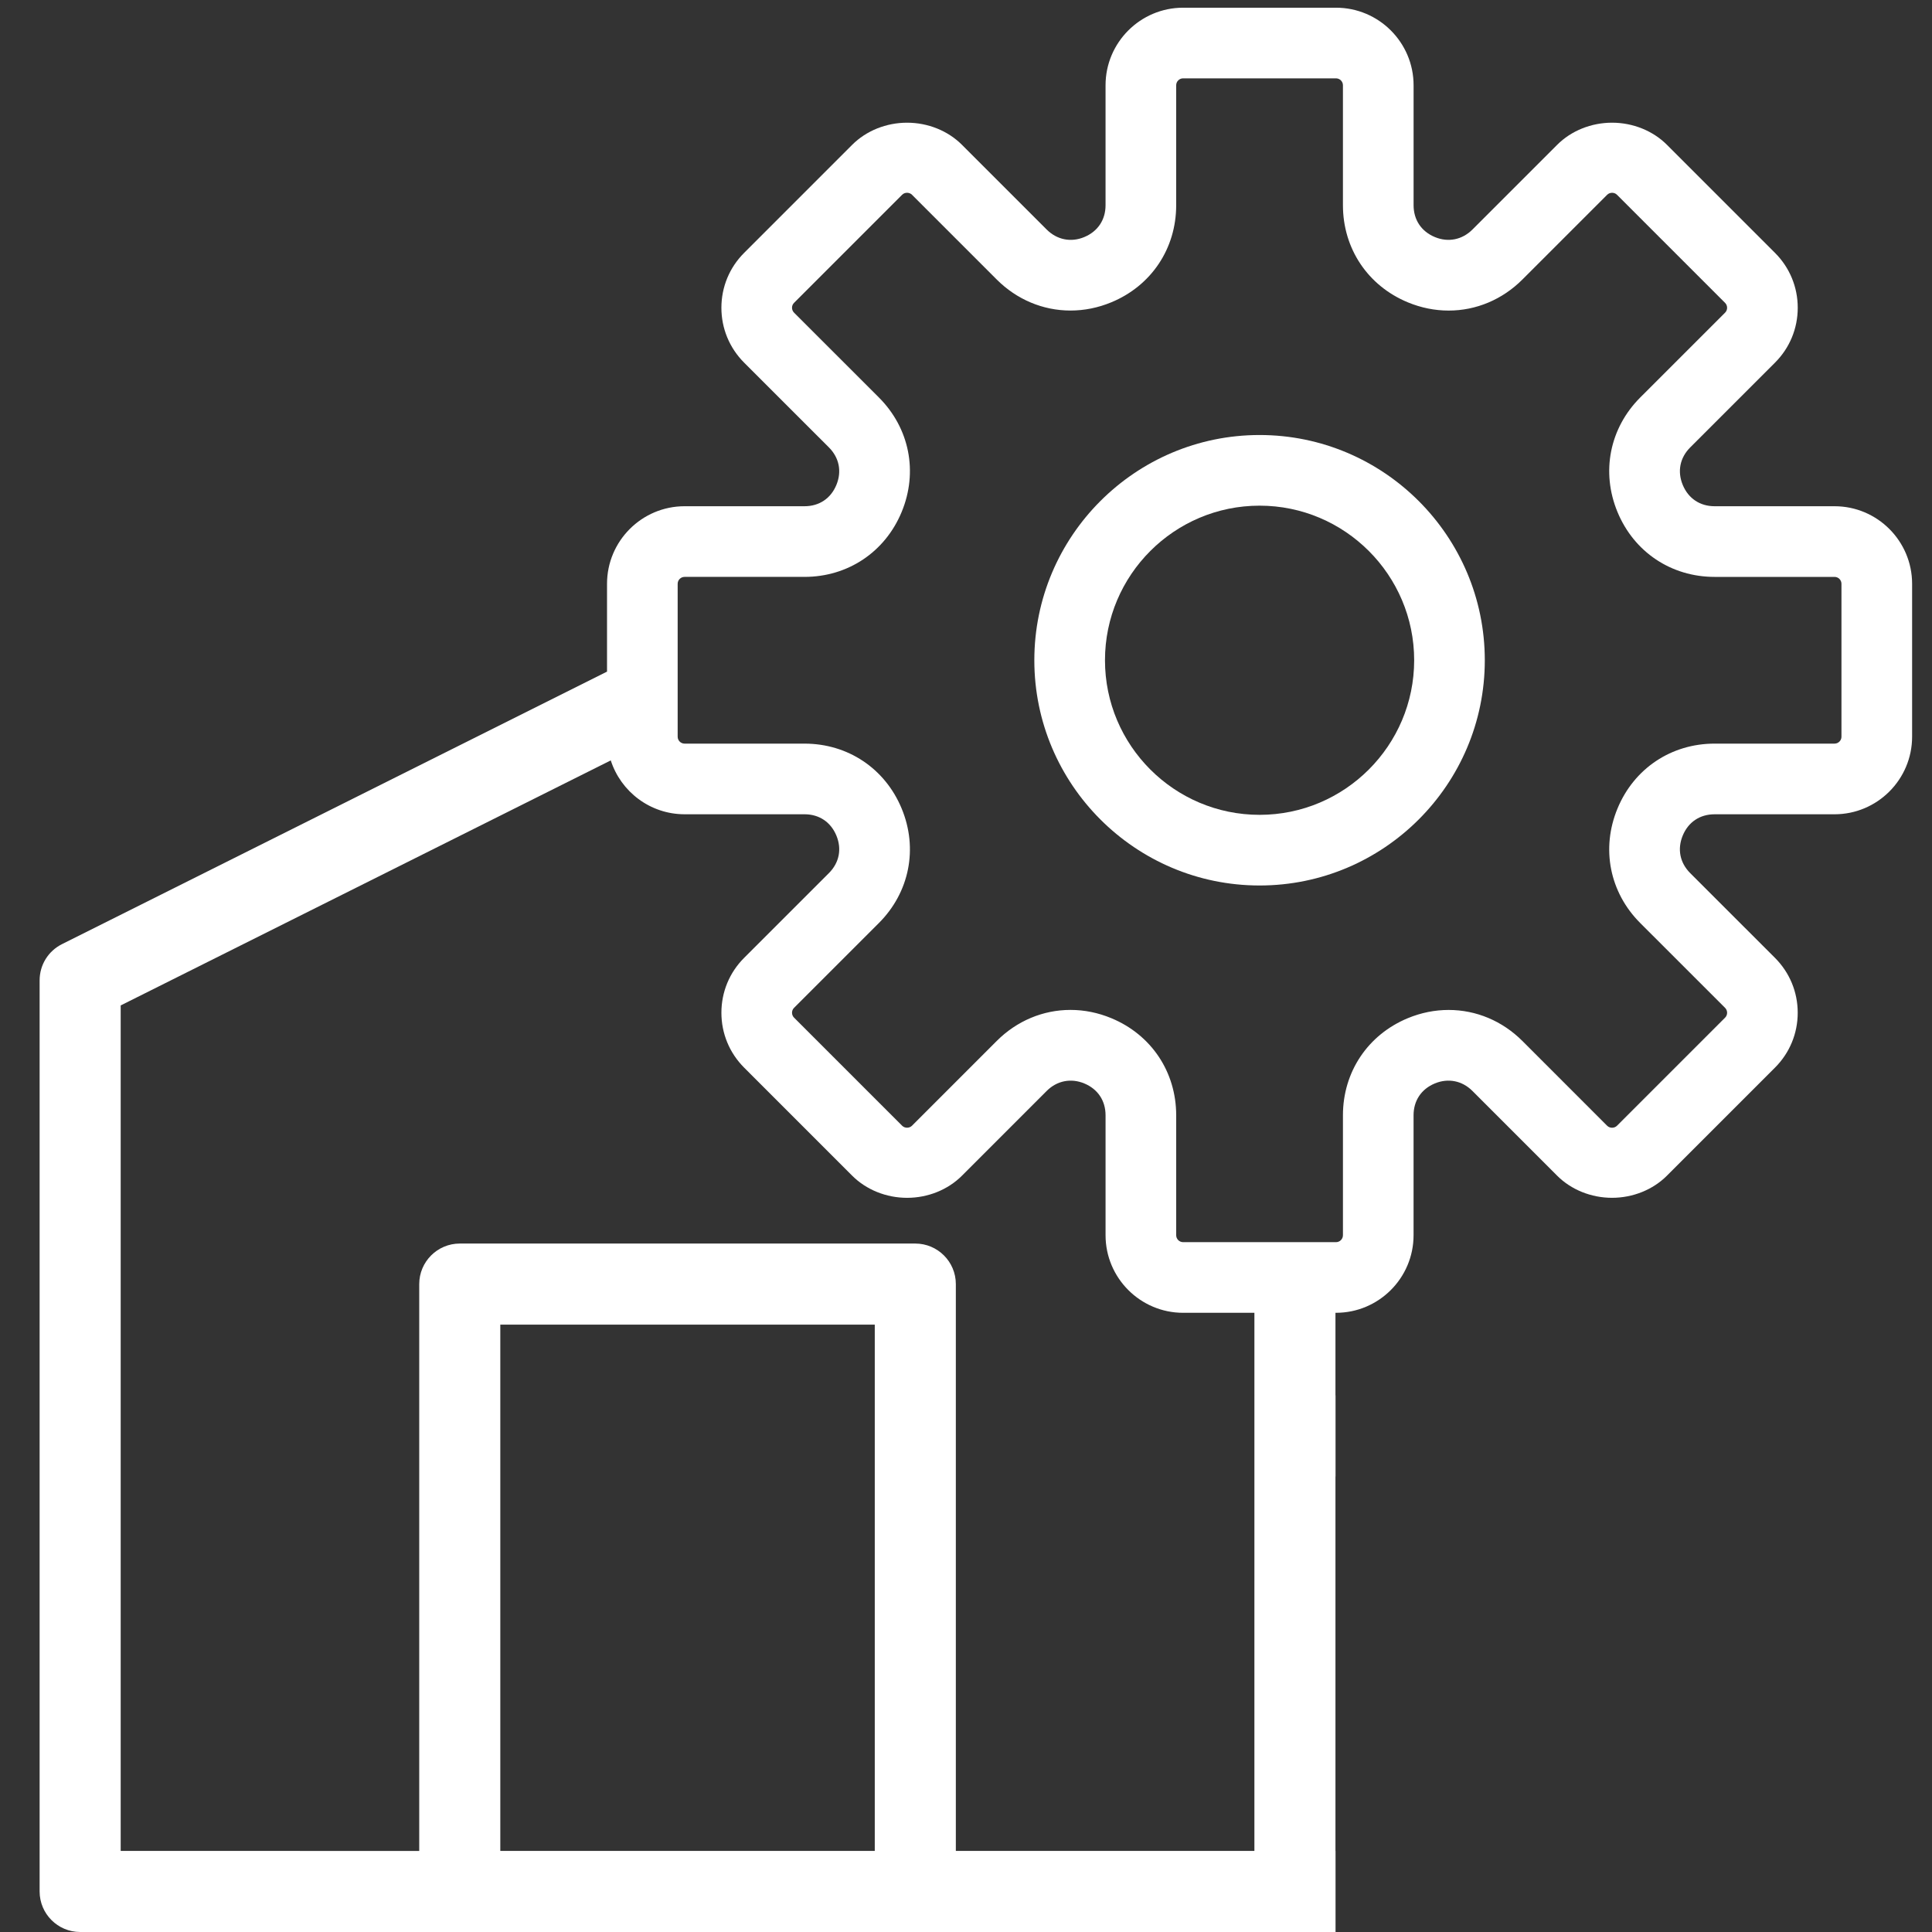 <?xml version="1.0" encoding="utf-8"?>
<!-- Generator: Adobe Illustrator 16.0.0, SVG Export Plug-In . SVG Version: 6.00 Build 0)  -->
<!DOCTYPE svg PUBLIC "-//W3C//DTD SVG 1.1//EN" "http://www.w3.org/Graphics/SVG/1.1/DTD/svg11.dtd">
<svg version="1.1" id="Vrstva_1" xmlns="http://www.w3.org/2000/svg" xmlns:xlink="http://www.w3.org/1999/xlink" x="0px" y="0px"
	 width="512px" height="512px" viewBox="0 0 512 512" enable-background="new 0 0 512 512" xml:space="preserve">
<rect x="0" y="0" width="512" height="512" fill="#333333" stroke="none"/>
<g>
	<path fill="#FFFFFF" d="M486.171,134.157h-31.784c-3.876,0-6.951-2.055-8.438-5.638c-1.484-3.579-0.763-7.207,1.978-9.951
		l22.472-22.467c3.884-3.882,6.021-9.046,6.021-14.539c0-5.491-2.138-10.656-6.021-14.543l-28.645-28.645
		c-3.722-3.723-9.022-5.858-14.542-5.858c-5.518,0-10.816,2.135-14.54,5.858l-22.466,22.463c-2.713,2.71-6.421,3.46-9.954,1.986
		c-3.581-1.485-5.636-4.561-5.636-8.438V22.602c0-11.337-9.224-20.56-20.561-20.56h-40.514c-11.337,0-20.56,9.223-20.56,20.56
		v31.783c0,3.877-2.054,6.952-5.646,8.442c-3.512,1.471-7.228,0.724-9.945-1.989l-22.466-22.464
		c-3.722-3.723-9.022-5.858-14.54-5.858c-5.521,0-10.822,2.135-14.545,5.858l-28.642,28.645c-3.883,3.882-6.021,9.047-6.021,14.543
		c0,5.484,2.137,10.646,6.021,14.539l22.47,22.465c2.74,2.743,3.46,6.372,1.978,9.957c-1.48,3.581-4.556,5.634-8.437,5.634h-31.782
		c-11.336,0-20.559,9.223-20.559,20.559v23.273L16.437,250.203c-3.661,1.833-5.937,5.515-5.937,9.61v241.445
		c0,5.924,4.819,10.742,10.742,10.742h332.69v-21.484h-0.021v-99.238h0.021v-21.484h-0.021v-21.888h0.139
		c11.336,0,20.558-9.224,20.558-20.561v-31.783c0-3.877,2.054-6.952,5.637-8.438c3.538-1.468,7.242-0.73,9.953,1.979l22.466,22.471
		c3.722,3.723,9.021,5.858,14.54,5.858c5.521,0,10.821-2.136,14.545-5.858l28.641-28.642c3.884-3.88,6.023-9.047,6.023-14.546
		c0-5.485-2.138-10.648-6.022-14.54l-22.47-22.463c-2.739-2.743-3.46-6.371-1.975-9.958c1.478-3.579,4.554-5.632,8.44-5.632h31.784
		c11.337,0,20.56-9.223,20.56-20.56v-40.515C506.73,143.379,497.508,134.157,486.171,134.157z M231.823,490.516h-99.238V351.038
		h99.238V490.516z M332.427,490.516h-79.12v-150.22c0-5.924-4.819-10.742-10.742-10.742H121.843
		c-5.923,0-10.742,4.818-10.742,10.742v150.22H31.984V266.451l129.877-64.937c2.664,8.272,10.423,14.276,19.566,14.276h31.782
		c3.877,0,6.953,2.055,8.438,5.638c1.485,3.578,0.764,7.206-1.977,9.951l-22.472,22.465c-3.882,3.883-6.02,9.047-6.02,14.54
		c0,5.49,2.137,10.654,6.021,14.545l28.642,28.643c3.726,3.727,9.028,5.863,14.547,5.863c5.517,0,10.816-2.137,14.539-5.863
		l22.463-22.469c2.714-2.709,6.419-3.448,9.956-1.979c3.582,1.485,5.637,4.561,5.637,8.438v31.783
		c0,11.337,9.223,20.561,20.56,20.561h18.886V490.516z M488.009,195.231c0,1.013-0.824,1.836-1.838,1.836h-31.784
		c-11.485,0-21.346,6.59-25.731,17.195c-4.402,10.612-2.089,22.246,6.034,30.36l22.472,22.464c0.349,0.351,0.541,0.814,0.541,1.309
		c0,0.49-0.19,0.951-0.539,1.299l-28.645,28.644c-0.691,0.693-1.902,0.704-2.603,0.001l-22.466-22.471
		c-5.301-5.301-12.242-8.221-19.543-8.221c-3.679,0-7.316,0.732-10.816,2.18c-10.607,4.392-17.196,14.254-17.196,25.735v31.783
		c0,1.014-0.824,1.839-1.839,1.839h-40.514c-1.013,0-1.838-0.825-1.838-1.839v-31.783c0-11.481-6.589-21.344-17.194-25.734
		c-3.502-1.454-7.144-2.191-10.819-2.191c-7.297,0-14.236,2.921-19.542,8.223l-22.465,22.473c-0.697,0.696-1.91,0.695-2.604,0.001
		l-28.645-28.646c-0.348-0.348-0.54-0.811-0.539-1.305c0-0.491,0.191-0.952,0.54-1.299l22.472-22.465
		c8.123-8.123,10.437-19.756,6.038-30.359c-4.394-10.603-14.255-17.19-25.736-17.19h-31.782c-1.014,0-1.838-0.824-1.838-1.836
		v-40.515c0-1.013,0.825-1.837,1.838-1.837h31.782c11.482,0,21.344-6.589,25.735-17.195c4.4-10.609,2.086-22.242-6.038-30.359
		l-22.471-22.466c-0.349-0.349-0.541-0.813-0.541-1.307c0-0.491,0.19-0.952,0.54-1.3l28.647-28.648
		c0.691-0.693,1.904-0.691,2.6,0.003l22.466,22.468c5.303,5.301,12.242,8.221,19.542,8.221c3.68,0,7.319-0.735,10.815-2.183
		c10.607-4.385,17.197-14.244,17.197-25.73V22.602c0-1.015,0.825-1.84,1.838-1.84h40.509c1.017,0,1.844,0.825,1.844,1.84v31.783
		c0,11.482,6.589,21.343,17.196,25.736c3.5,1.449,7.141,2.184,10.82,2.184c7.295,0,14.235-2.921,19.539-8.225l22.463-22.461
		c0.697-0.697,1.903-0.71,2.605-0.003l28.645,28.644c0.348,0.349,0.54,0.812,0.539,1.306c0,0.491-0.191,0.952-0.539,1.299
		l-22.474,22.465c-8.12,8.122-10.432,19.756-6.035,30.358c4.387,10.607,14.247,17.196,25.732,17.196h31.793
		c1.009,0,1.829,0.821,1.829,1.832V195.231z"/>
	<path fill="#FFFFFF" d="M333.8,115.283c-32.914,0-59.692,26.777-59.692,59.691c0,32.913,26.778,59.69,59.692,59.69
		c32.912,0,59.688-26.777,59.688-59.69C393.487,142.06,366.712,115.283,333.8,115.283z M333.8,215.941
		c-22.591,0-40.969-18.378-40.969-40.967c0-22.59,18.378-40.968,40.969-40.968c22.59,0,40.97,18.378,40.97,40.968
		C374.769,197.563,356.389,215.941,333.8,215.941z"/>
</g>
</svg>
